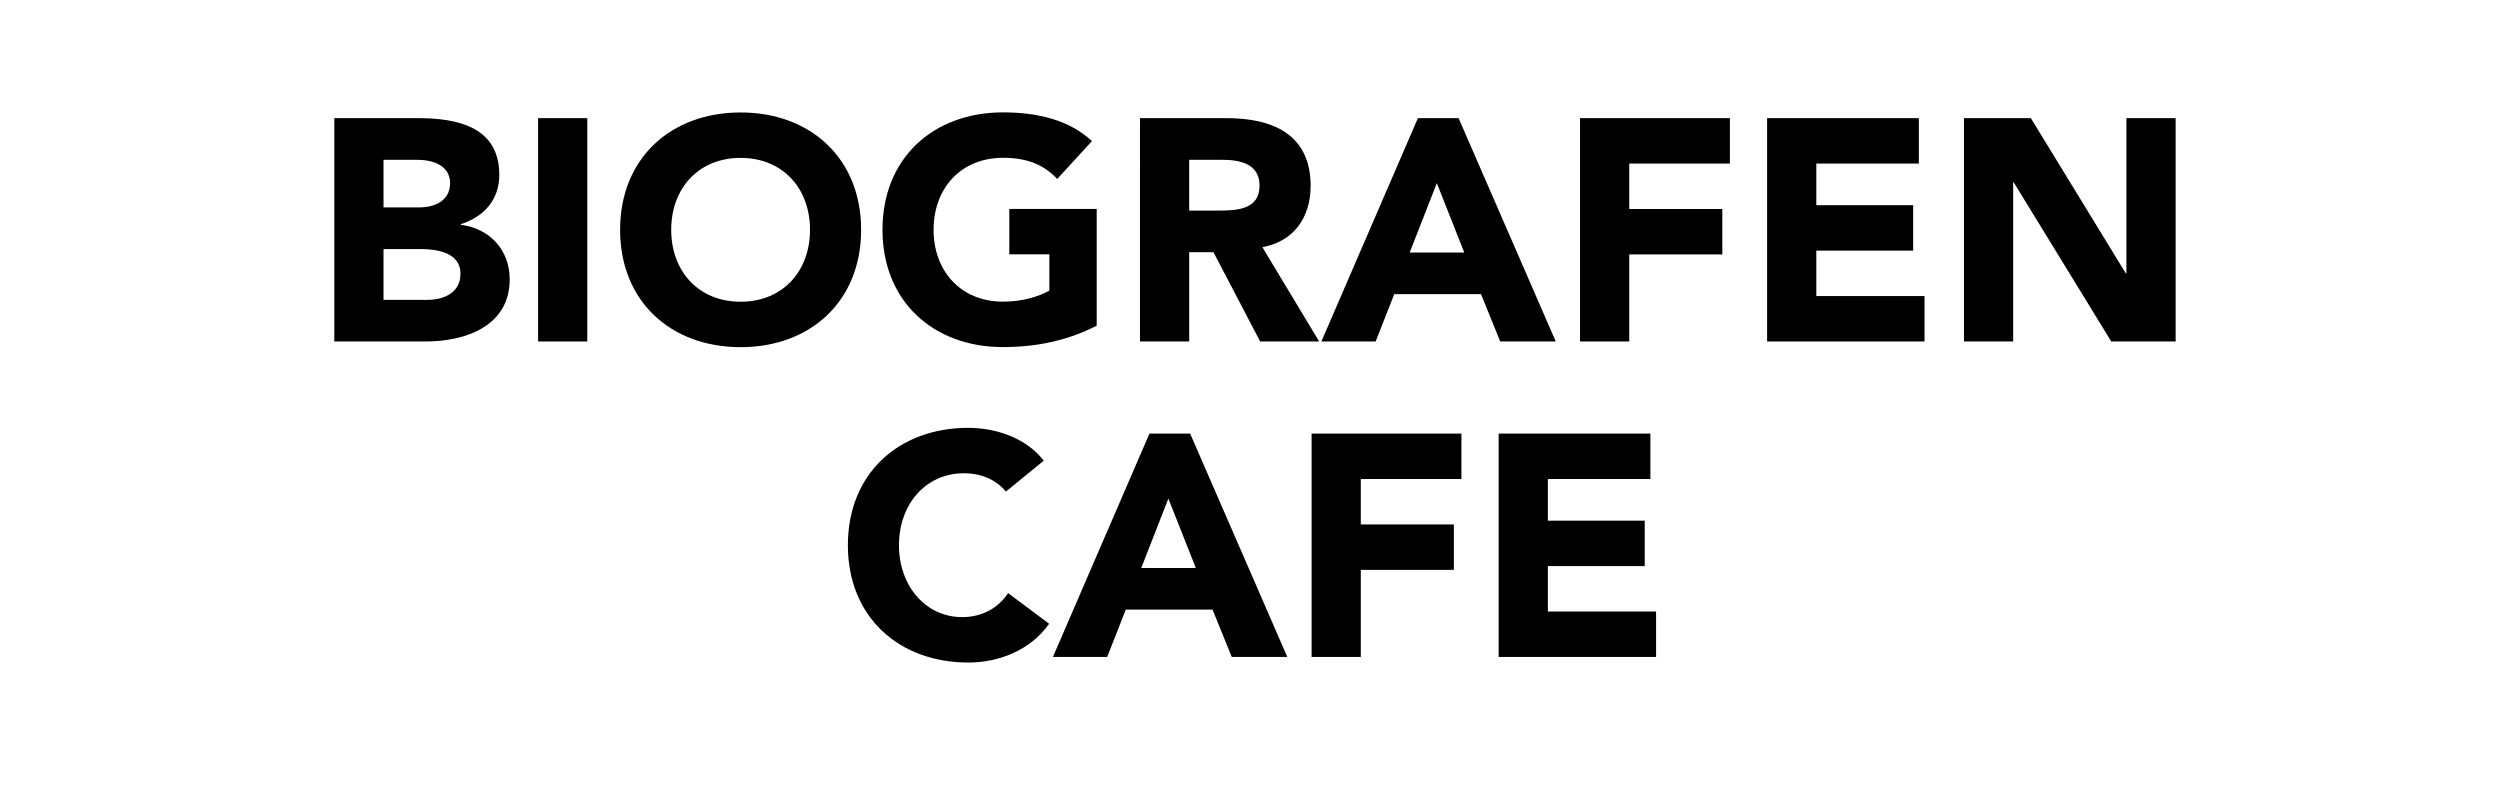 <?xml version="1.0" encoding="UTF-8"?><svg id="Layer_1" xmlns="http://www.w3.org/2000/svg" viewBox="0 0 317 100"><defs><style>.cls-1{fill:none;}</style></defs><rect class="cls-1" width="317" height="100"/><path d="m42.39,14.98h10.56c4.96,0,10.36,1.04,10.36,7.2,0,3.16-1.96,5.32-4.88,6.24v.08c3.72.48,6.2,3.24,6.2,6.92,0,5.92-5.6,7.88-10.64,7.88h-11.6V14.98Zm6.24,11.32h4.52c1.92,0,3.92-.8,3.92-3.08s-2.24-2.96-4.2-2.96h-4.24v6.04Zm0,11.72h5.6c1.96,0,4.16-.84,4.16-3.32,0-2.68-3-3.12-5.04-3.12h-4.72v6.44Z"/><path d="m68.23,14.98h6.24v28.32h-6.24V14.98Z"/><path d="m93.91,14.26c8.84,0,15.28,5.8,15.28,14.88s-6.44,14.88-15.28,14.88-15.28-5.8-15.28-14.88,6.44-14.88,15.28-14.88Zm0,24c5.32,0,8.8-3.84,8.8-9.12s-3.48-9.12-8.8-9.12-8.8,3.84-8.8,9.12,3.48,9.12,8.8,9.12Z"/><path d="m139.06,41.29c-3.68,1.92-7.72,2.72-11.88,2.72-8.84,0-15.28-5.8-15.28-14.88s6.44-14.88,15.28-14.88c4.48,0,8.44,1,11.28,3.64l-4.4,4.8c-1.68-1.76-3.72-2.68-6.88-2.68-5.32,0-8.8,3.84-8.8,9.12s3.48,9.12,8.8,9.12c2.72,0,4.72-.76,5.88-1.4v-4.6h-5.08v-5.76h11.08v14.8Z"/><path d="m144.55,14.98h10.96c5.8,0,10.68,2,10.68,8.6,0,3.96-2.12,7.04-6.12,7.76l7.2,11.96h-7.48l-5.92-11.32h-3.08v11.32h-6.24V14.98Zm6.24,11.72h3.68c2.28,0,5.24-.08,5.24-3.16,0-2.84-2.56-3.28-4.84-3.28h-4.08v6.44Z"/><path d="m179.79,14.98h5.16l12.32,28.32h-7.04l-2.44-6h-11l-2.36,6h-6.88l12.24-28.32Zm2.4,8.24l-3.44,8.8h6.92l-3.48-8.8Z"/><path d="m200.35,14.98h19v5.76h-12.76v5.76h11.8v5.76h-11.8v11.04h-6.24V14.98Z"/><path d="m224.07,14.98h19.24v5.76h-13v5.28h12.28v5.76h-12.28v5.76h13.72v5.76h-19.96V14.98Z"/><path d="m249.03,14.98h8.48l12.04,19.68h.08V14.98h6.24v28.32h-8.16l-12.36-20.16h-.08v20.16h-6.24V14.98Z"/><path d="m127.55,62.33c-1.24-1.48-3.04-2.32-5.36-2.32-4.72,0-8.2,3.84-8.2,9.12s3.48,9.12,8,9.12c2.52,0,4.56-1.12,5.84-3.04l5.2,3.88c-2.36,3.36-6.36,4.92-10.24,4.92-8.84,0-15.28-5.8-15.28-14.88s6.44-14.88,15.28-14.88c3.16,0,7.16,1.08,9.56,4.16l-4.8,3.92Z"/><path d="m145.75,54.98h5.16l12.32,28.32h-7.04l-2.44-6h-11l-2.36,6h-6.88l12.24-28.32Zm2.4,8.24l-3.44,8.8h6.92l-3.48-8.8Z"/><path d="m166.31,54.98h19v5.76h-12.76v5.76h11.8v5.76h-11.8v11.04h-6.24v-28.32Z"/><path d="m190.03,54.98h19.24v5.76h-13v5.28h12.28v5.76h-12.28v5.76h13.72v5.76h-19.96v-28.32Z"/></svg>